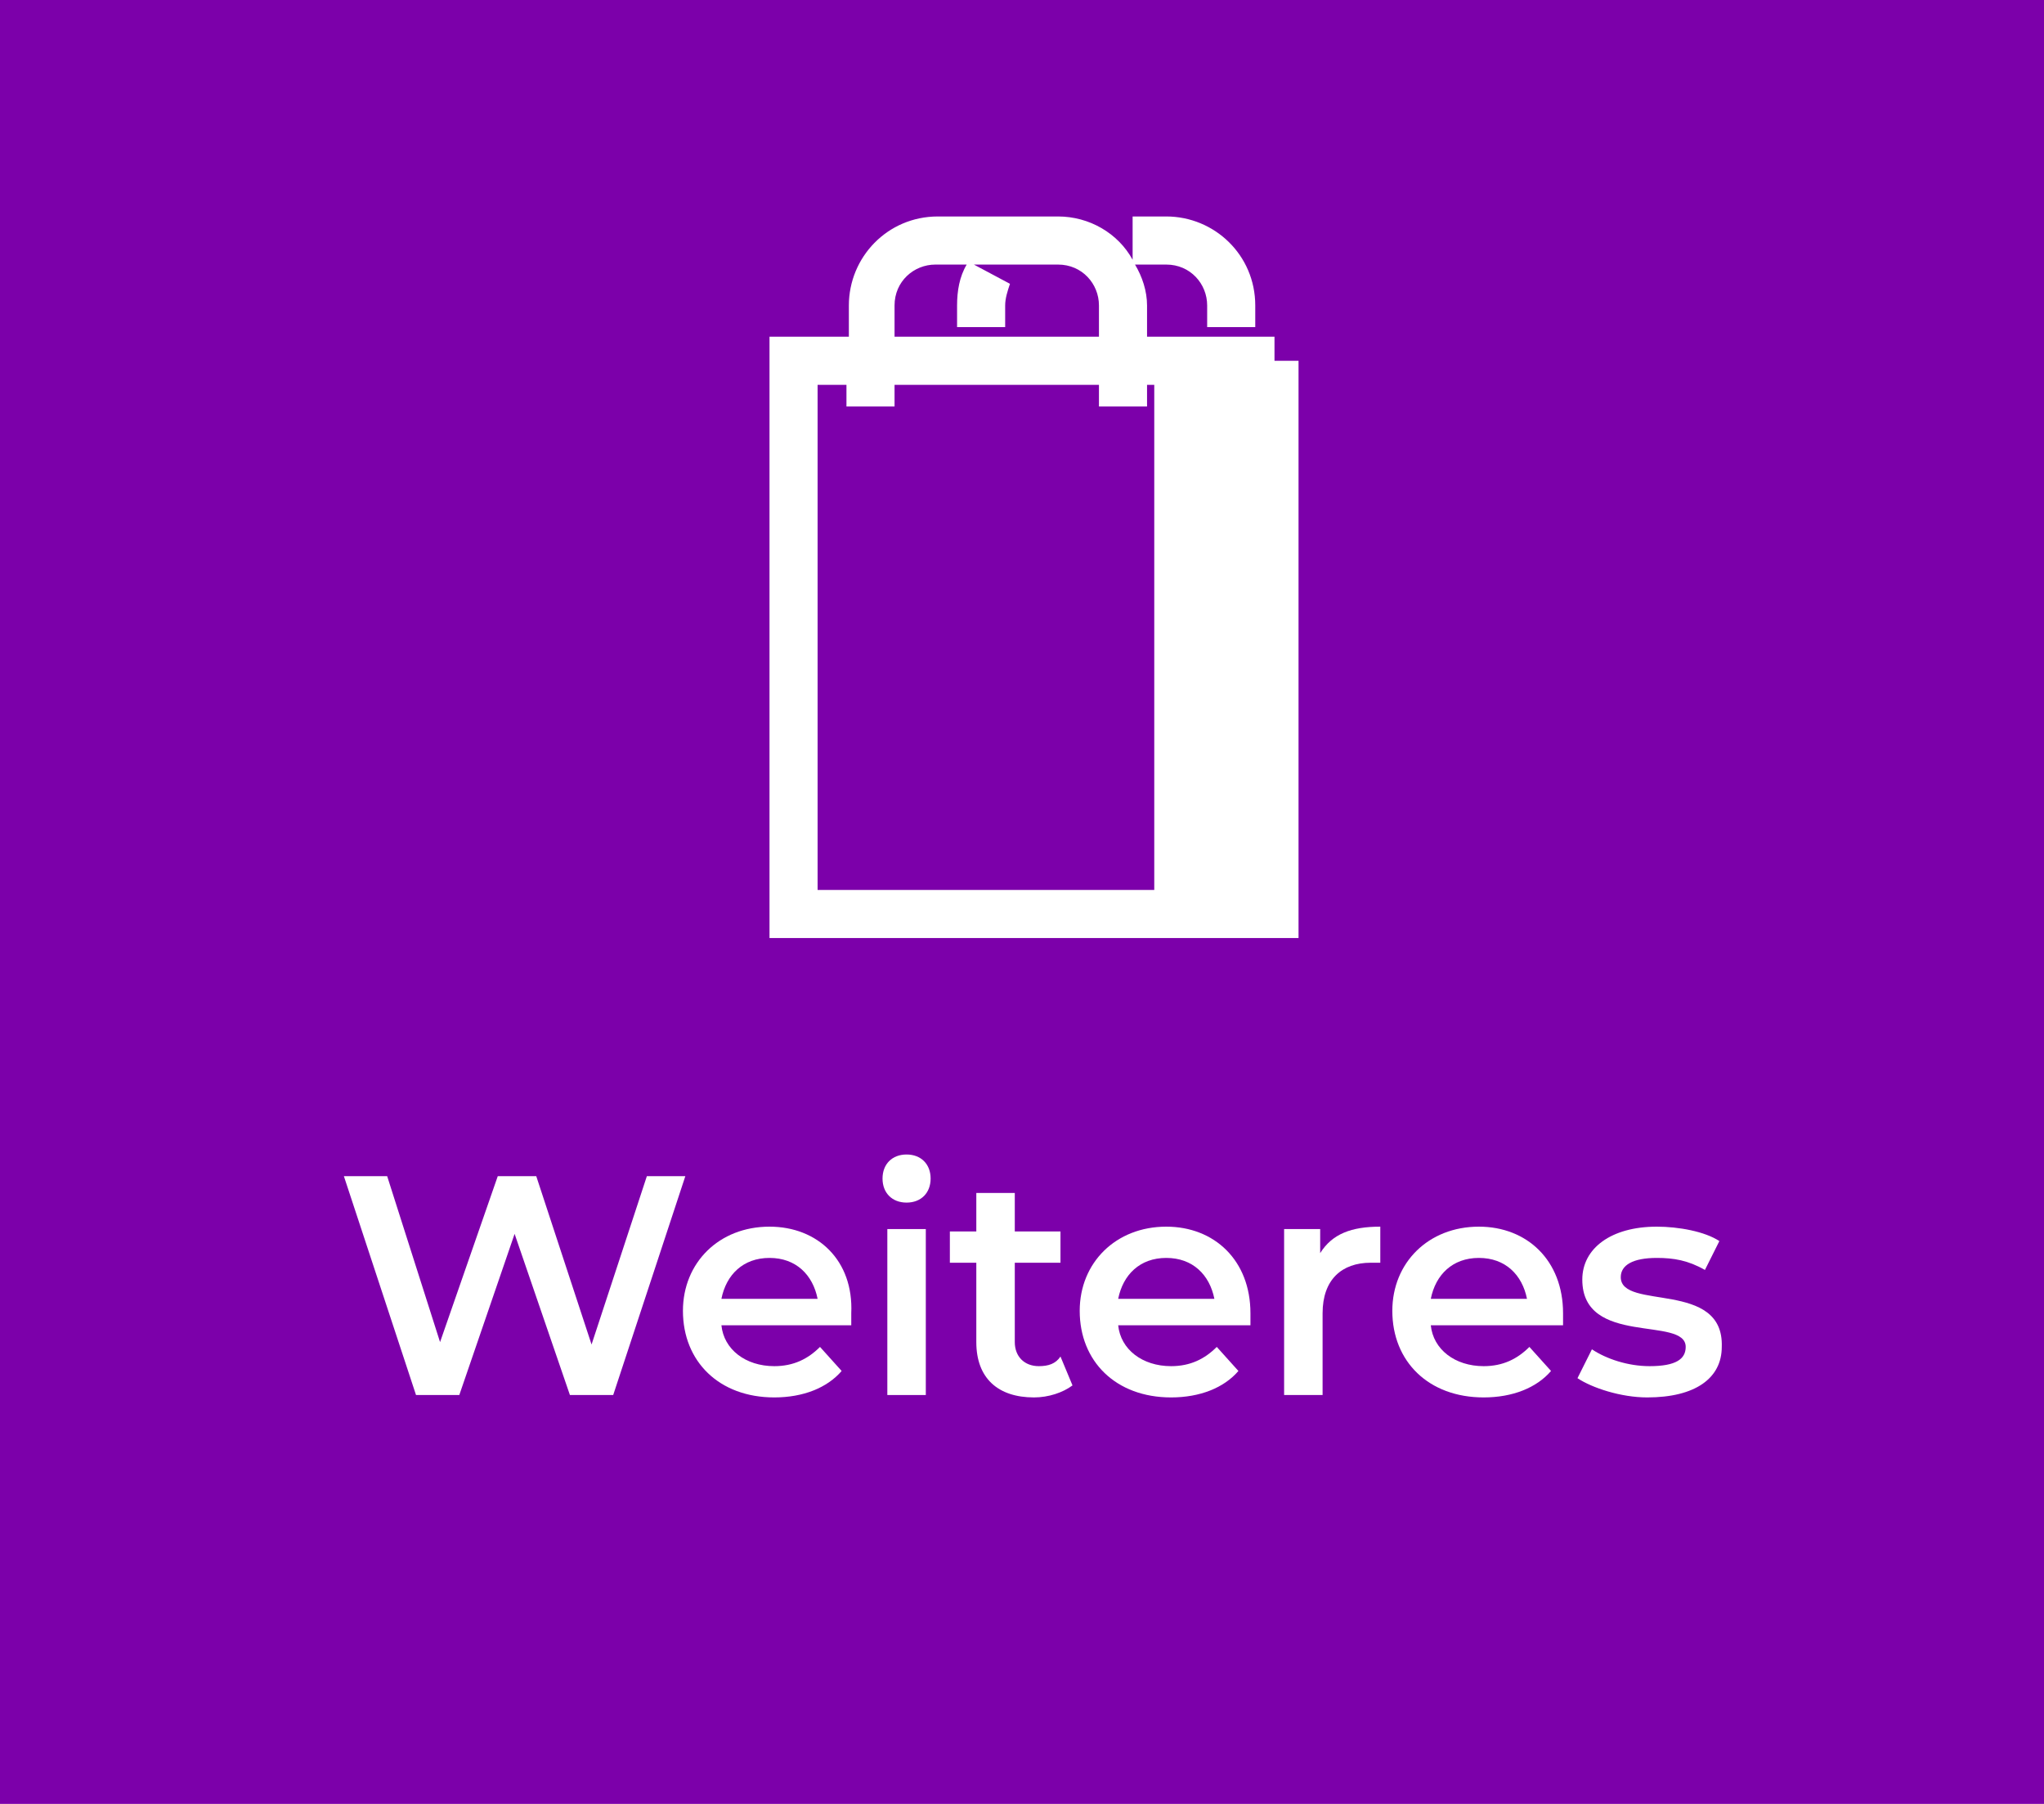 <?xml version="1.0" encoding="utf-8"?>
<!-- Generator: Adobe Illustrator 26.0.0, SVG Export Plug-In . SVG Version: 6.00 Build 0)  -->
<svg version="1.1" id="Komponente_54_1" xmlns="http://www.w3.org/2000/svg" xmlns:xlink="http://www.w3.org/1999/xlink" x="0px"
	 y="0px" viewBox="0 0 85 75" style="enable-background:new 0 0 85 75;" xml:space="preserve">
<style type="text/css">
	.st0{fill:#7C00AA;}
	.st1{fill:#FFFFFF;}
</style>
<rect id="Rechteck_2022" class="st0" width="85" height="75"/>
<g>
	<polygon class="st1" points="26.9,48.9 24.6,55.9 22.3,48.9 20.7,48.9 18.3,55.8 16.1,48.9 14.3,48.9 17.3,58 19.1,58 21.4,51.3 
		23.7,58 25.5,58 28.5,48.9 	"/>
	<path class="st1" d="M32,51c-2.1,0-3.6,1.5-3.6,3.5c0,2.1,1.5,3.6,3.8,3.6c1.2,0,2.2-0.4,2.8-1.1l-0.9-1c-0.5,0.5-1.1,0.8-1.9,0.8
		c-1.2,0-2.1-0.7-2.2-1.7h5.4c0-0.2,0-0.4,0-0.5C35.5,52.4,34,51,32,51z M30,54c0.2-1,0.9-1.7,2-1.7c1.1,0,1.8,0.7,2,1.7H30z"/>
	<rect x="36.9" y="51.1" class="st1" width="1.6" height="6.9"/>
	<path class="st1" d="M37.7,48c-0.6,0-1,0.4-1,1s0.4,1,1,1c0.6,0,1-0.4,1-1C38.7,48.4,38.3,48,37.7,48z"/>
	<path class="st1" d="M43.2,56.8c-0.6,0-1-0.4-1-1v-3.3h1.9v-1.3h-1.9v-1.6h-1.6v1.6h-1.1v1.3h1.1v3.3c0,1.5,0.9,2.3,2.4,2.3
		c0.6,0,1.2-0.2,1.6-0.5l-0.5-1.2C43.9,56.7,43.6,56.8,43.2,56.8z"/>
	<path class="st1" d="M48.5,51c-2.1,0-3.6,1.5-3.6,3.5c0,2.1,1.5,3.6,3.8,3.6c1.2,0,2.2-0.4,2.8-1.1l-0.9-1
		c-0.5,0.5-1.1,0.8-1.9,0.8c-1.2,0-2.1-0.7-2.2-1.7H52c0-0.2,0-0.4,0-0.5C52,52.4,50.5,51,48.5,51z M46.5,54c0.2-1,0.9-1.7,2-1.7
		c1.1,0,1.8,0.7,2,1.7H46.5z"/>
	<path class="st1" d="M54.9,52.1v-1h-1.5V58H55v-3.4c0-1.4,0.8-2.1,2-2.1c0.1,0,0.2,0,0.4,0V51C56.2,51,55.4,51.3,54.9,52.1z"/>
	<path class="st1" d="M61.5,51c-2.1,0-3.6,1.5-3.6,3.5c0,2.1,1.5,3.6,3.8,3.6c1.2,0,2.2-0.4,2.8-1.1l-0.9-1
		c-0.5,0.5-1.1,0.8-1.9,0.8c-1.2,0-2.1-0.7-2.2-1.7H65c0-0.2,0-0.4,0-0.5C65,52.4,63.5,51,61.5,51z M59.5,54c0.2-1,0.9-1.7,2-1.7
		c1.1,0,1.8,0.7,2,1.7H59.5z"/>
	<path class="st1" d="M67.4,53.1c0-0.5,0.5-0.8,1.5-0.8c0.7,0,1.3,0.1,2,0.5l0.6-1.2c-0.6-0.4-1.7-0.6-2.6-0.6
		c-1.9,0-3.1,0.9-3.1,2.2c0,2.8,4.3,1.5,4.3,2.8c0,0.5-0.4,0.8-1.5,0.8c-0.9,0-1.8-0.3-2.4-0.7l-0.6,1.2c0.6,0.4,1.8,0.8,2.9,0.8
		c2,0,3.1-0.8,3.1-2.1C71.7,53.2,67.4,54.5,67.4,53.1z"/>
	<path class="st1" d="M54,15h-1v-1h-3h-1h-1.3v-1.3c0-0.6-0.2-1.2-0.5-1.7h1.3c1,0,1.7,0.8,1.7,1.7v0.9h2v-0.9
		c0-2.1-1.7-3.7-3.7-3.7h-1.4v1.8C46.5,9.7,45.3,9,44,9h-5c-2.1,0-3.7,1.7-3.7,3.7V14H32v25h17h1h2h1h1V15z M37.2,12.7
		c0-1,0.8-1.7,1.7-1.7h1.3c-0.3,0.5-0.4,1.1-0.4,1.7v0.9h2v-0.9c0-0.3,0.1-0.6,0.2-0.9L40.5,11H44c1,0,1.7,0.8,1.7,1.7V14h-8.5V12.7
		z M48,37H34V16h1.2v0.9h2V16h8.5v0.9h2V16H48V37z"/>
</g>
</svg>
